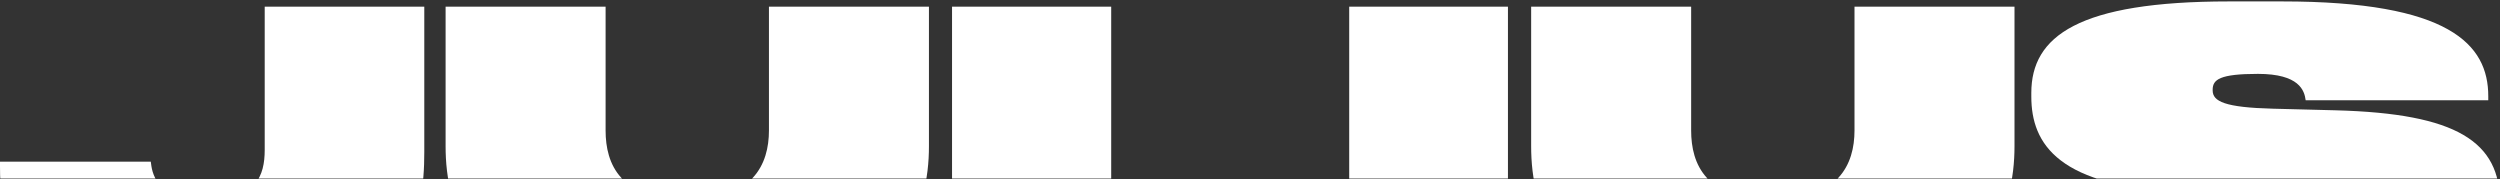 <svg width="1200" height="86" viewBox="0 0 1200 86" fill="none" xmlns="http://www.w3.org/2000/svg">
<rect x="0" y="0" width="1200" height="86" fill="#333333" stroke="none"/>
<g clip-path="url(#clip0_1821_2)">
<path d="M104.945 149.904H90.269C2.614 149.904 0 100.358 0 79.956V77.596H72.376C72.979 82.065 73.783 95.892 99.316 95.892H99.718C123.039 95.892 127.06 84.231 127.06 71.99V3.208H203.658V72.961C203.658 103.272 197.426 149.904 104.945 149.904Z" fill="white"/>
<path d="M213.886 70.241V3.208H290.686V62.663C290.686 78.79 297.722 95.889 329.688 95.889H330.09C361.453 95.889 369.093 78.79 369.093 62.663V3.208H445.892V70.241C445.892 99.192 434.433 150.293 334.714 150.293H324.662C224.944 150.293 213.886 99.192 213.886 70.241Z" fill="white"/>
<path d="M456.979 3.208H533.376V97.612H637.116V147.767H456.979V3.208Z" fill="white"/>
<path d="M723.814 3.208V147.767H647.619V3.208H723.814Z" fill="white"/>
<path d="M734.954 70.241V3.208H811.753V62.663C811.753 78.79 818.789 95.889 850.755 95.889H851.158C882.521 95.889 890.16 78.79 890.16 62.663V3.208H966.959V70.241C966.959 99.192 955.5 150.293 855.781 150.293H845.729C746.011 150.293 734.954 99.192 734.954 70.241Z" fill="white"/>
<path d="M1097.87 150.682H1071.53C980.861 150.682 972.618 118.816 972.618 100.164V97.609H1062.08C1062.08 103.827 1064.9 114.153 1085.81 114.153C1103.5 114.153 1108.73 109.296 1108.73 104.05V103.467C1108.73 98.609 1106.72 94.14 1080.98 93.169L1049.42 92.197C987.898 90.06 975.031 69.075 975.031 46.342V44.594C975.031 17.392 997.548 0.682 1069.92 0.682H1095.46C1175.67 0.682 1194.37 21.277 1194.37 46.148V48.12H1106.72C1106.11 43.456 1103.7 35.461 1083.8 35.461C1065.5 35.461 1062.08 38.182 1062.08 43.039V43.428C1062.08 48.674 1067.91 51.588 1091.03 52.171L1121.19 52.949C1179.49 54.503 1200 68.104 1200 97.443V100.164C1200 125.811 1182.91 150.682 1097.87 150.682Z" fill="white"/>
</g>
<defs>
<clipPath id="clip0_1821_2">
<rect width="1200" height="85" fill="white" transform="translate(0 0.682)"/>
</clipPath>
</defs>
</svg>
